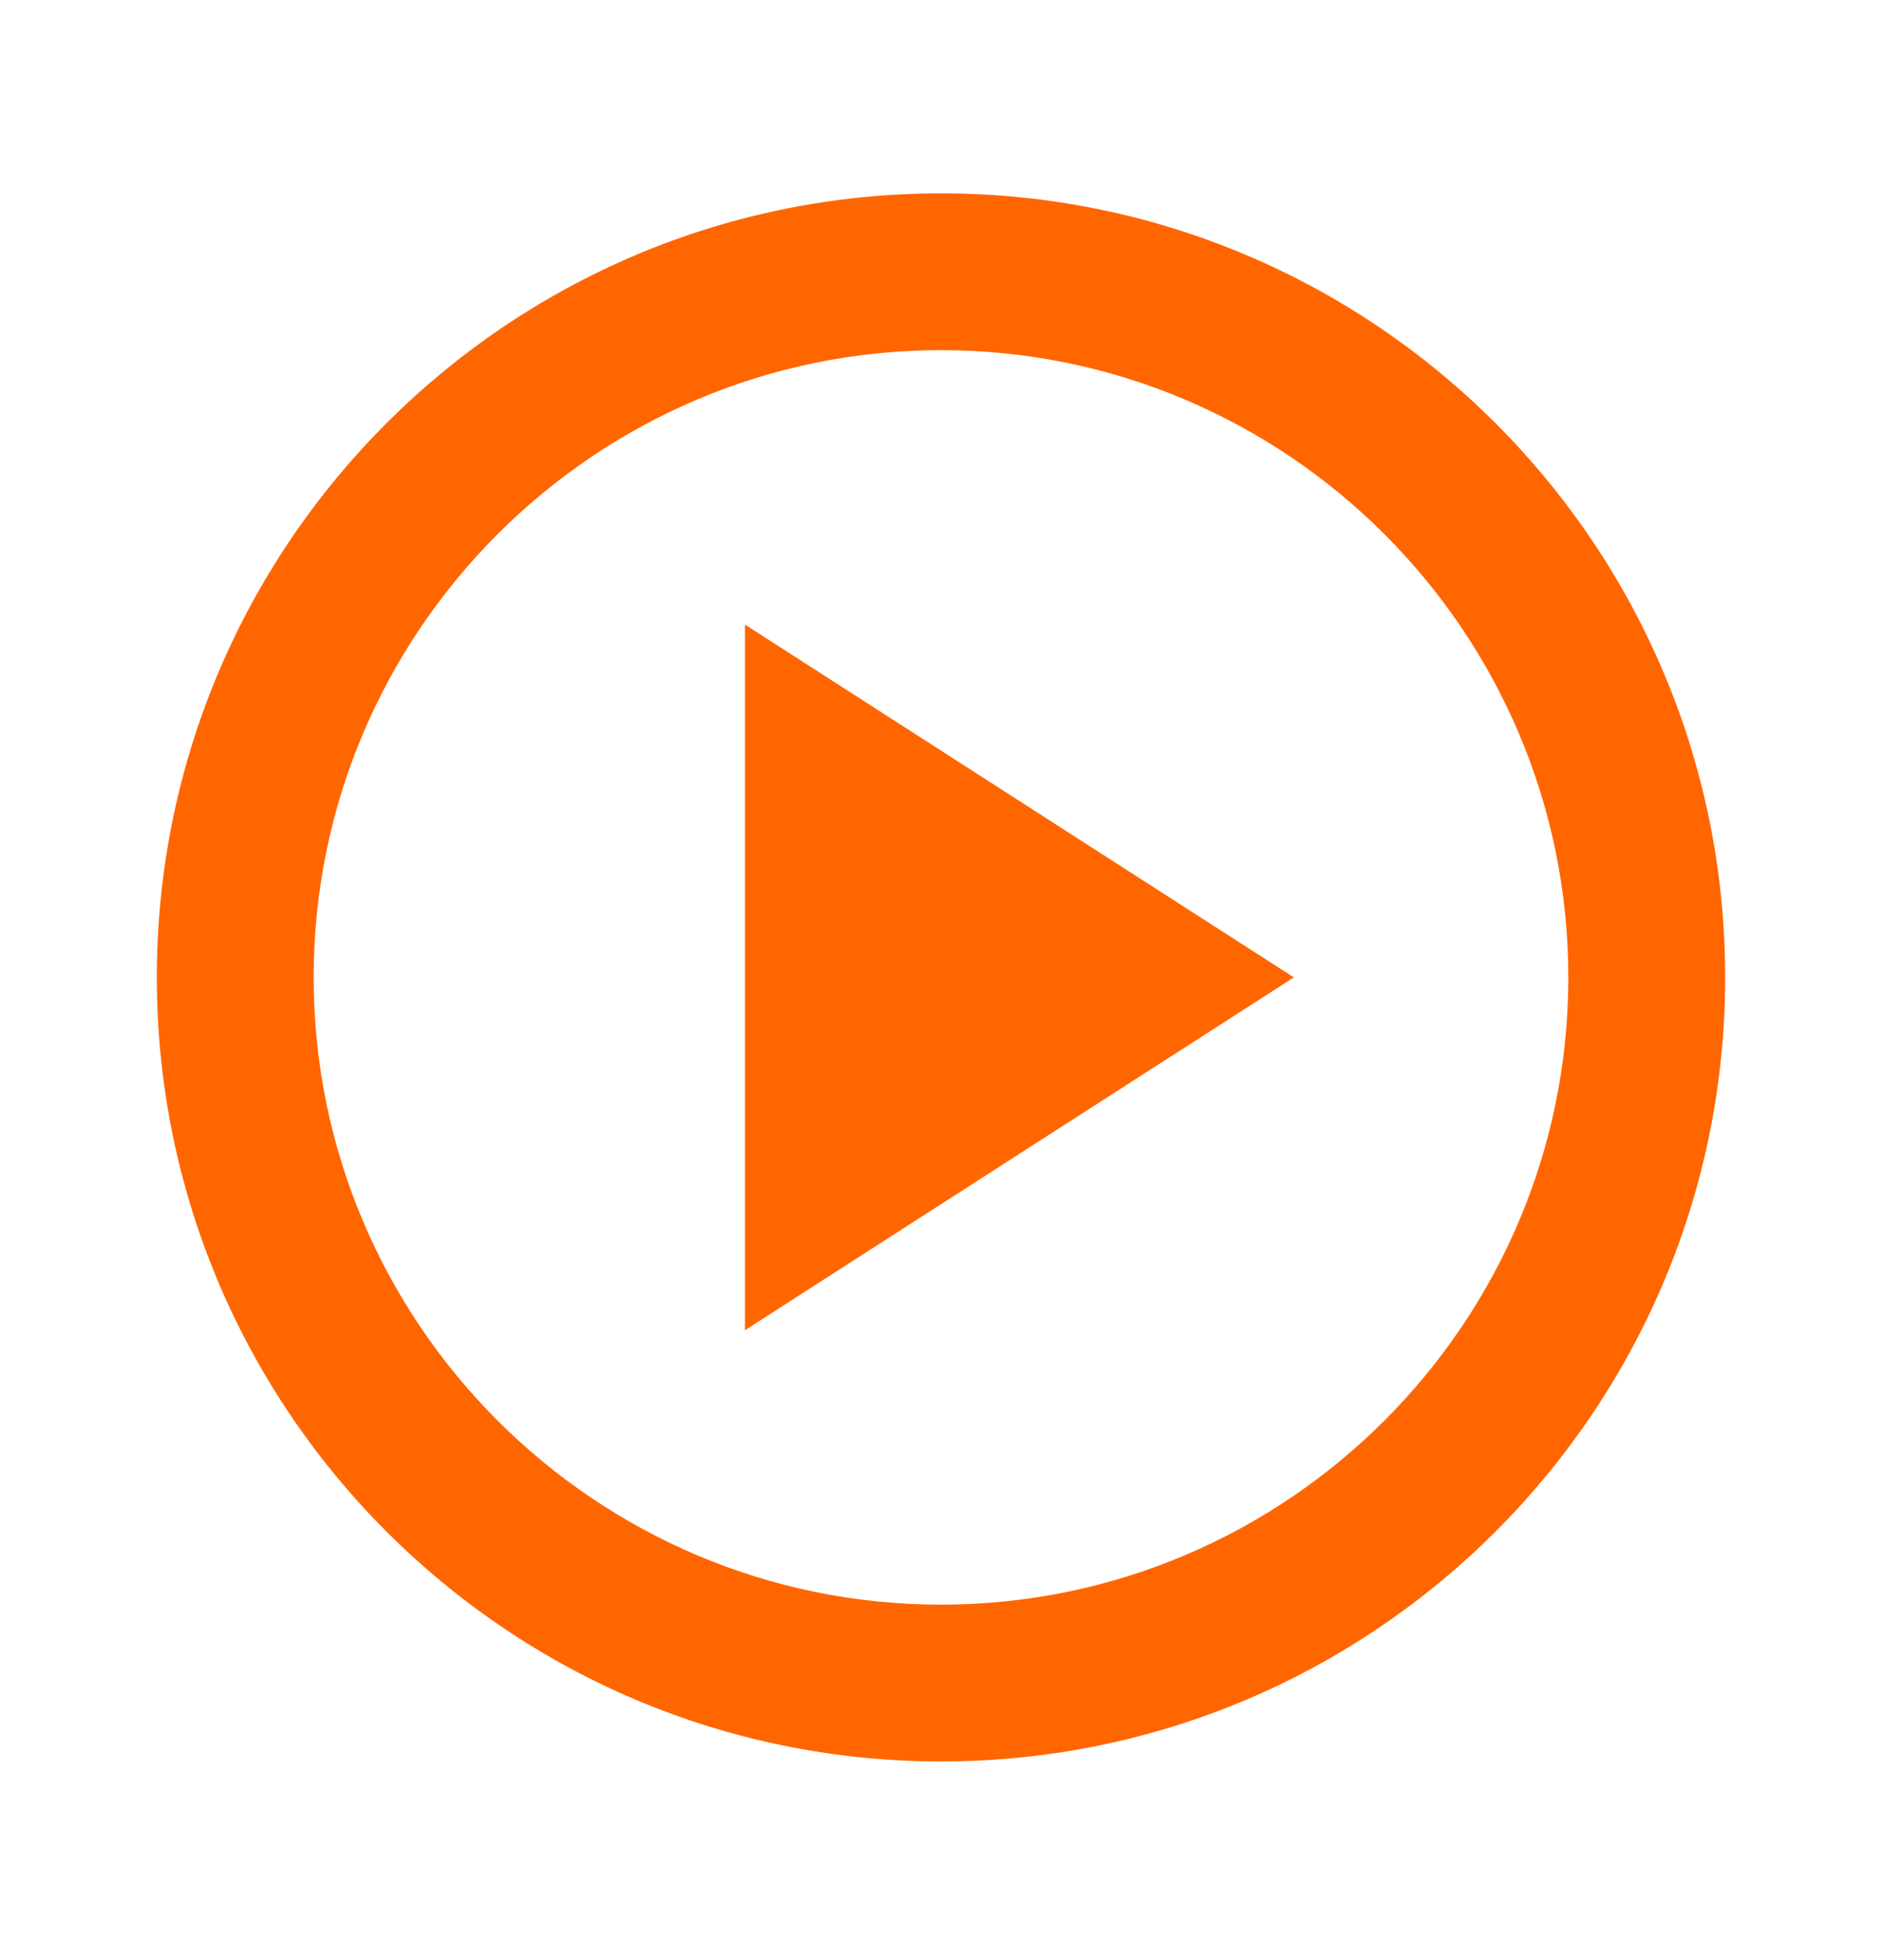 <svg width="24" height="25" viewBox="0 0 24 25" fill="none" xmlns="http://www.w3.org/2000/svg">
<path d="M12 2.466C6.48 2.466 2 6.946 2 12.466C2 17.986 6.48 22.466 12 22.466C17.52 22.466 22 17.986 22 12.466C22 6.946 17.52 2.466 12 2.466ZM12 20.466C7.59 20.466 4 16.876 4 12.466C4 8.056 7.59 4.466 12 4.466C16.41 4.466 20 8.056 20 12.466C20 16.876 16.41 20.466 12 20.466ZM9.5 16.966L16.5 12.466L9.5 7.966V16.966Z" fill="#FF6600"/>
</svg>
